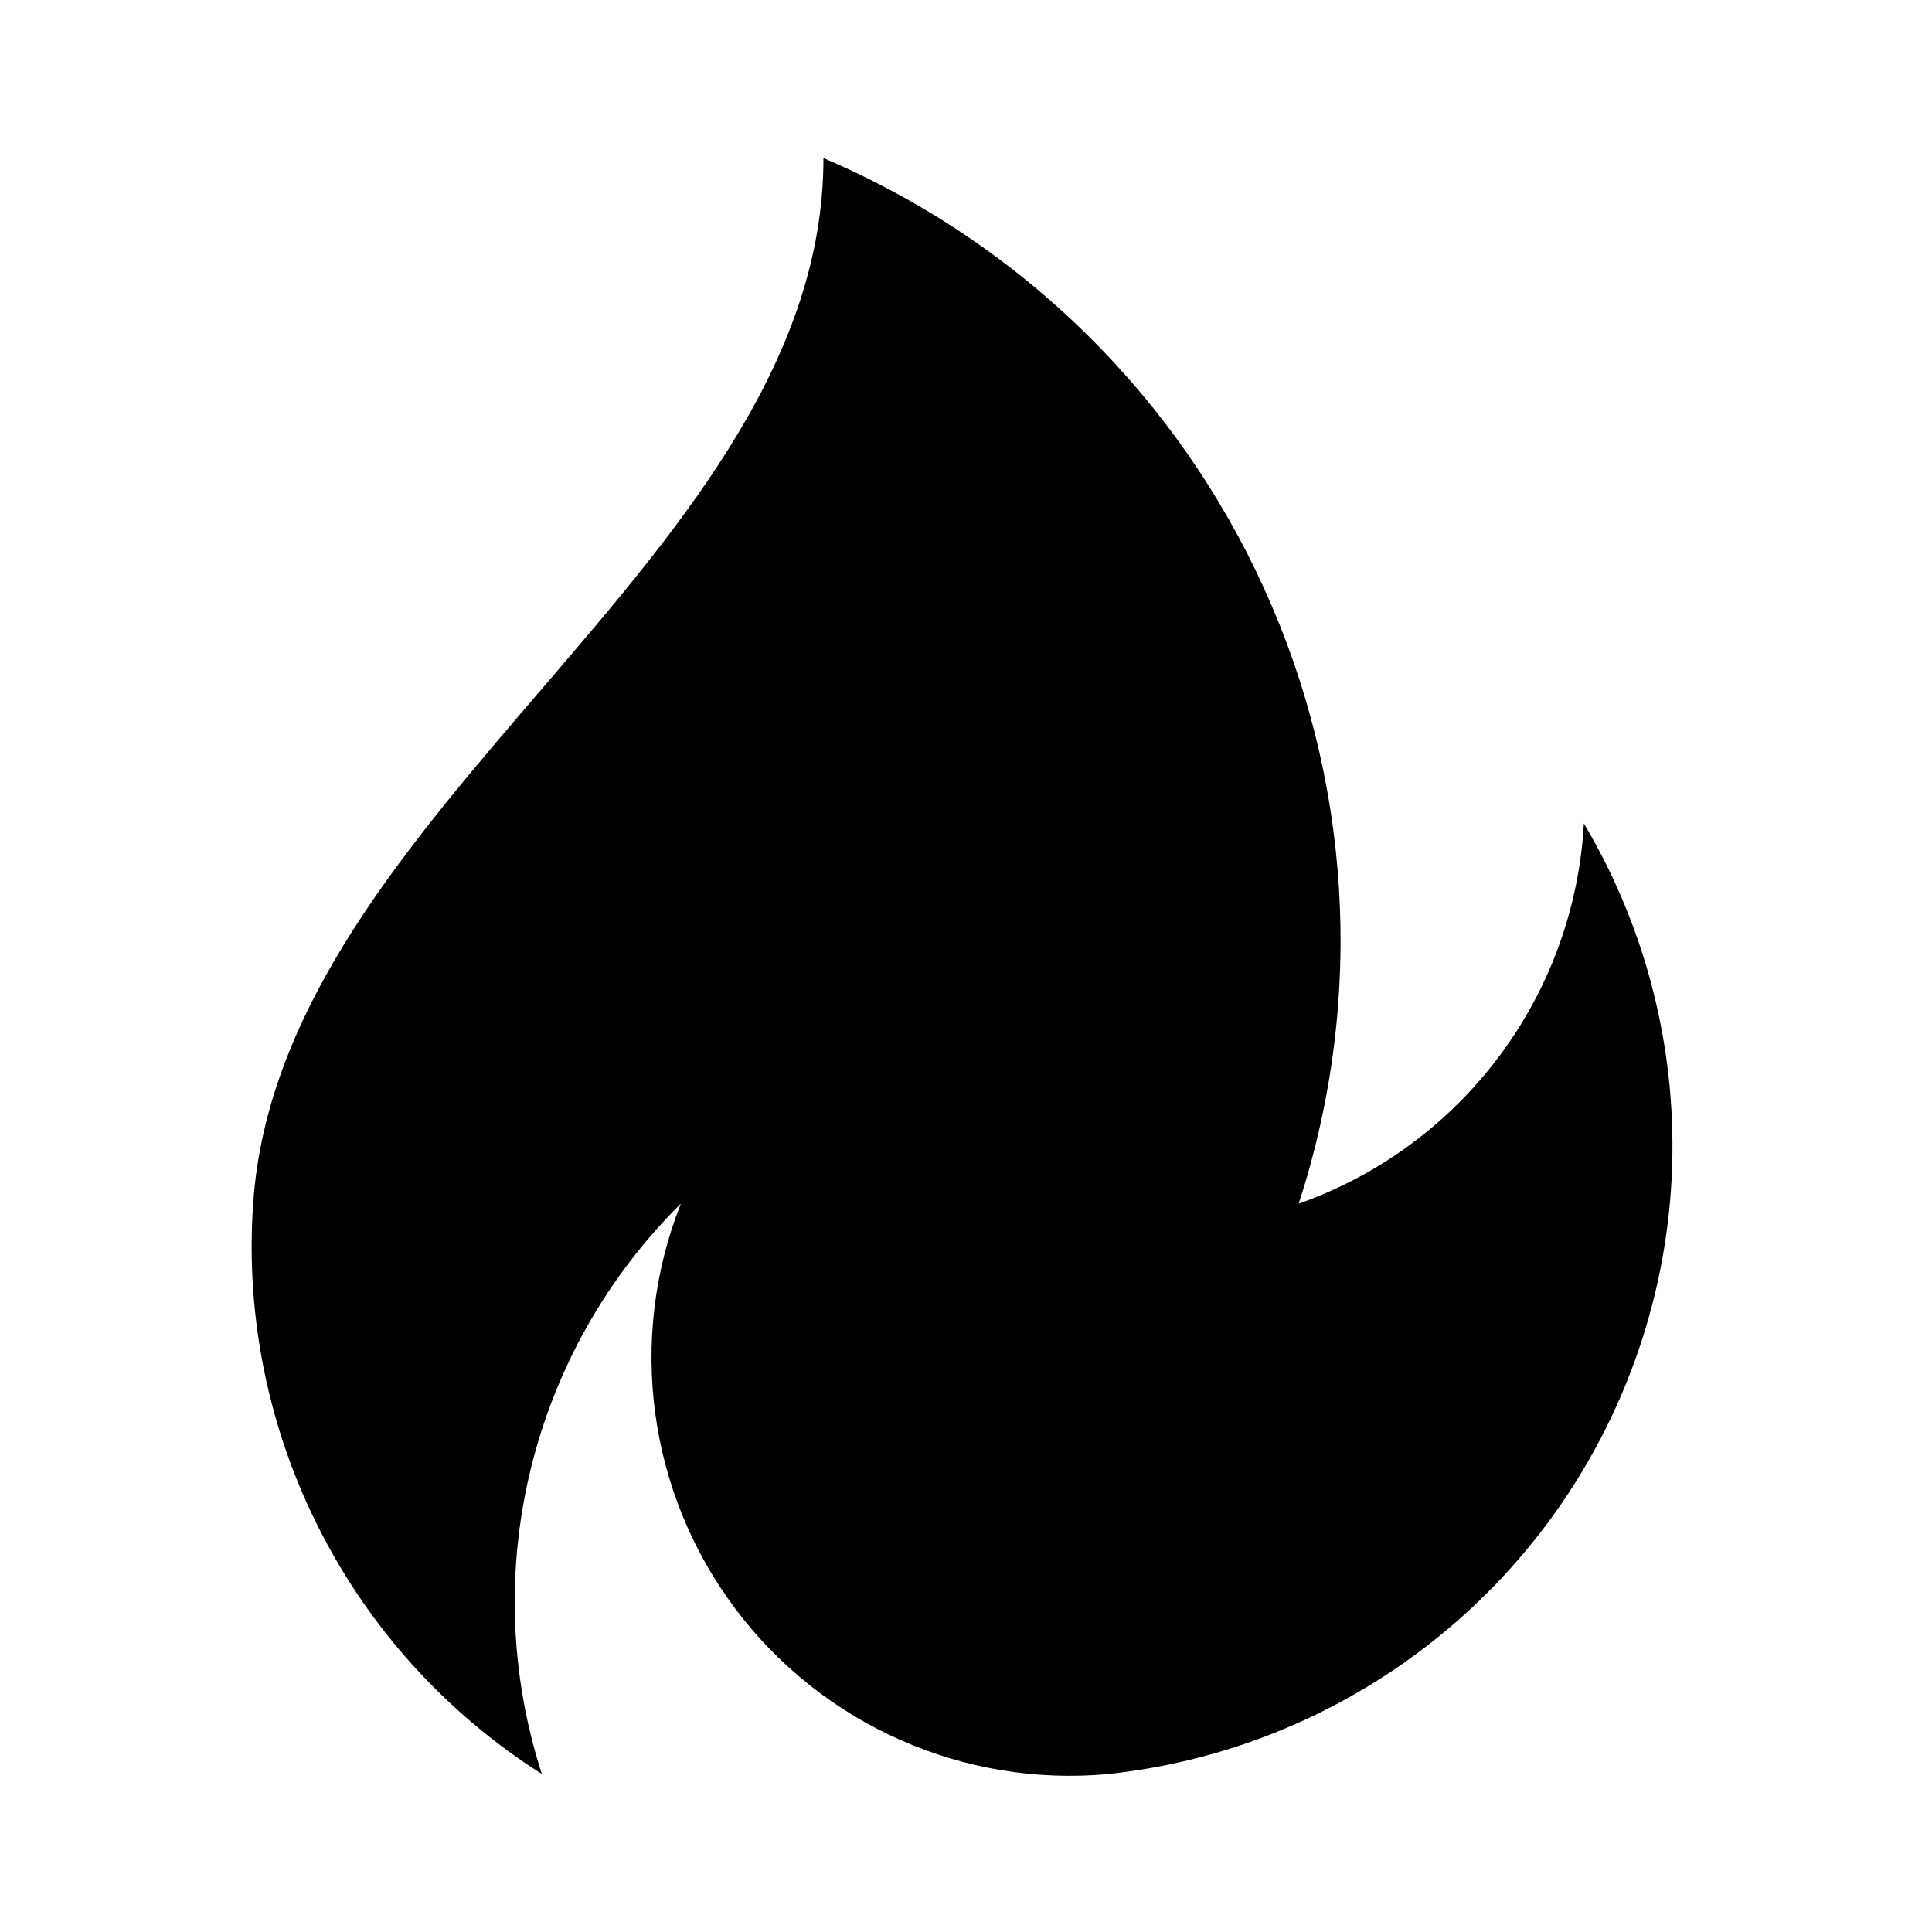<?xml version="1.0" encoding="UTF-8"?>
<!-- Uploaded to: ICON Repo, www.iconrepo.com, Generator: ICON Repo Mixer Tools -->
<svg fill="#000000" width="800px" height="800px" version="1.1" viewBox="144 144 512 512" xmlns="http://www.w3.org/2000/svg">
 <path d="m287.59 614.12c-17.195-53.297-2.949-111.73 36.84-151.14-14.176 35.832-8.727 76.457 14.395 107.29 23.117 30.832 60.59 47.438 98.961 43.859 56.637-6.109 106.28-40.613 131.76-91.562 25.477-50.953 23.289-111.37-5.805-160.34-2.543 45.762-32.352 85.508-75.57 100.76 36.113-111.04-18.539-231.29-125.95-277.09 0 105.21-143.96 172.12-151.14 277.09-4.148 60.605 25.219 118.61 76.52 151.14z"/>
</svg>